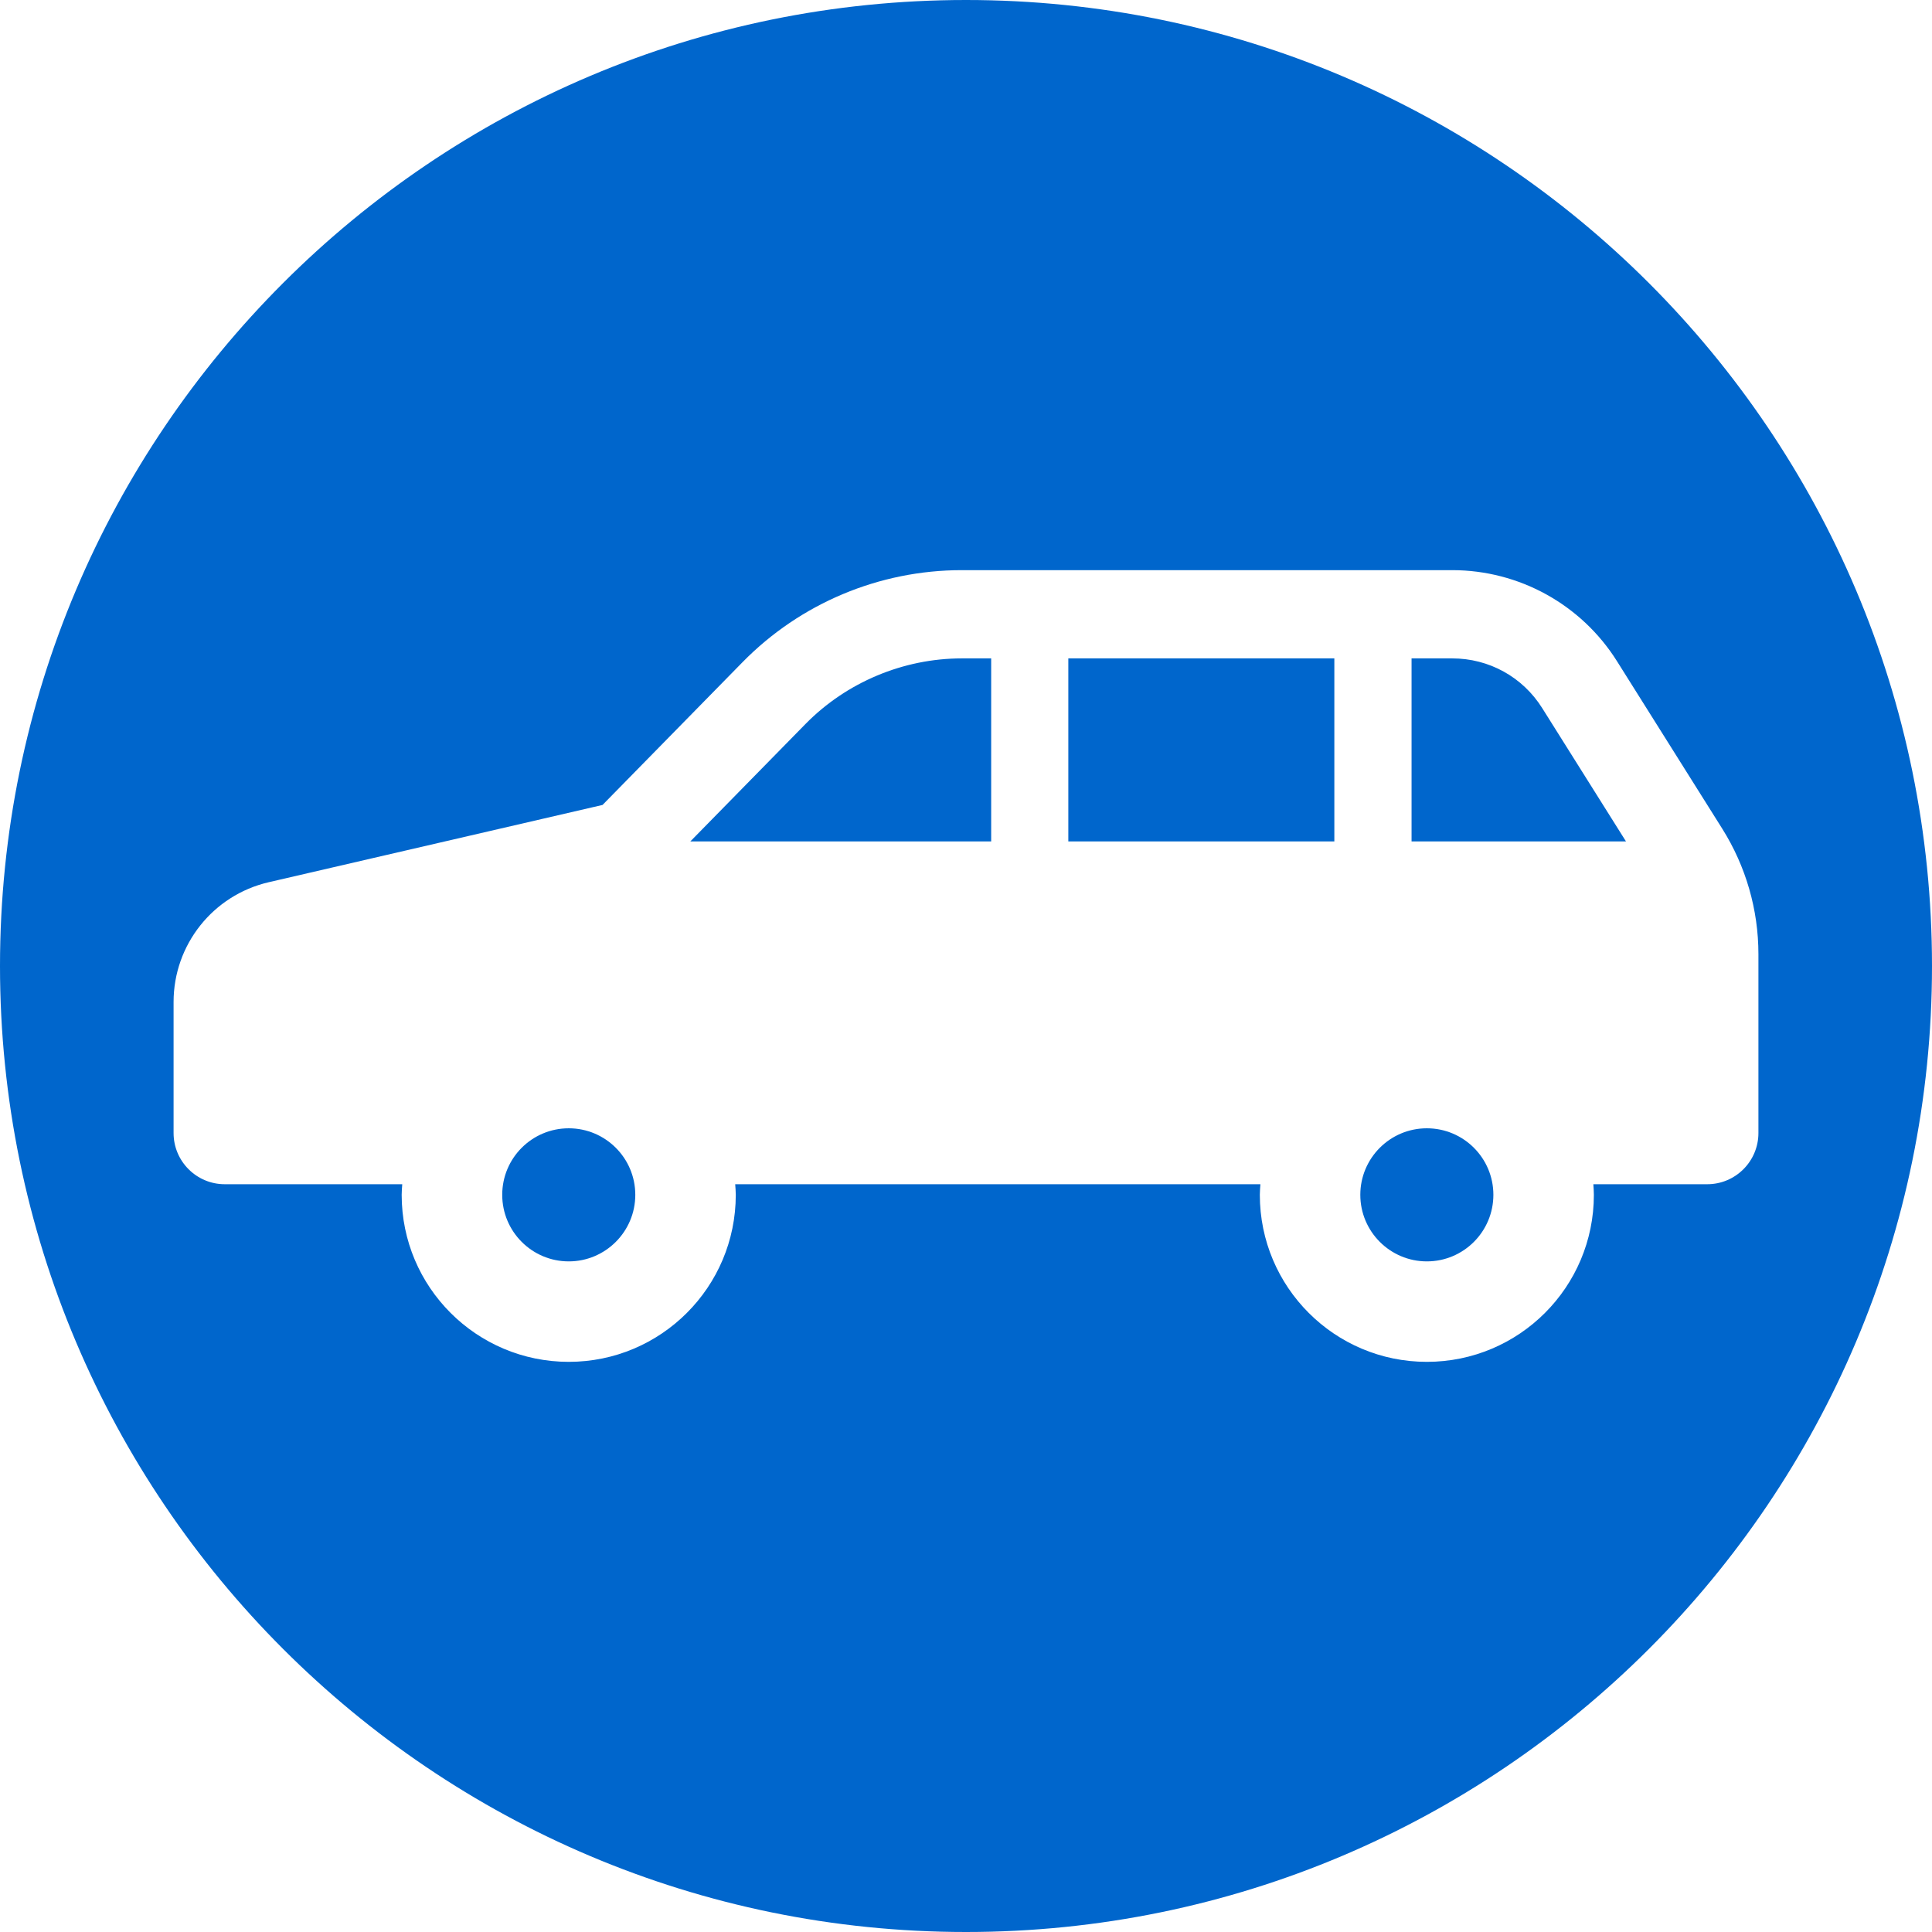 <?xml version="1.0" encoding="UTF-8" standalone="no"?>
<!DOCTYPE svg PUBLIC "-//W3C//DTD SVG 1.1//EN" "http://www.w3.org/Graphics/SVG/1.1/DTD/svg11.dtd">
<svg width="100%" height="100%" viewBox="0 0 512 512" version="1.1" xmlns="http://www.w3.org/2000/svg" xmlns:xlink="http://www.w3.org/1999/xlink" xml:space="preserve" xmlns:serif="http://www.serif.com/" style="fill-rule:evenodd;clip-rule:evenodd;stroke-linejoin:round;stroke-miterlimit:2;">
    <g>
        <path d="M256,0C397.29,0 512,114.71 512,256C512,397.29 397.29,512 256,512C114.71,512 0,397.29 0,256C0,114.71 114.71,0 256,0ZM456.422,219.628L428.512,175.214C419.072,160.201 402.582,151.095 384.858,151.095L254.888,151.095C233.024,151.095 212.072,159.888 196.77,175.496L159.679,213.318L71.215,233.797C56.445,237.223 46,250.378 46,265.528L46,300.266C46,307.749 52.075,313.833 59.566,313.833L106.6,313.833C106.539,314.769 106.448,315.698 106.448,316.642C106.448,341.088 126.272,360.905 150.726,360.905C175.165,360.905 194.988,341.088 194.988,316.642C194.988,315.698 194.897,314.769 194.836,313.833L334.019,313.833C333.958,314.769 333.867,315.698 333.867,316.642C333.867,341.088 353.69,360.905 378.129,360.905C402.583,360.905 422.391,341.088 422.391,316.642C422.391,315.698 422.316,314.769 422.255,313.833L452.434,313.833C459.925,313.833 466,307.749 466,300.266L466,252.844C465.999,241.09 462.68,229.587 456.422,219.628ZM150.726,334.282C140.981,334.282 133.094,326.372 133.094,316.642C133.094,306.904 140.981,299.01 150.726,299.01C160.455,299.01 168.358,306.904 168.358,316.642C168.358,326.371 160.455,334.282 150.726,334.282ZM378.129,334.282C368.4,334.282 360.497,326.372 360.497,316.642C360.497,306.904 368.4,299.01 378.129,299.01C387.874,299.01 395.761,306.904 395.761,316.642C395.761,326.371 387.874,334.282 378.129,334.282ZM262.67,222.986L182.944,222.986L213.458,191.871C224.299,180.817 239.403,174.482 254.888,174.482L262.67,174.482L262.67,222.986ZM353.615,222.986L283.117,222.986L283.117,174.482L353.615,174.482L353.615,222.986ZM374.078,222.986L374.078,174.482L384.859,174.482C394.603,174.482 403.526,179.408 408.703,187.661L430.902,222.986L374.078,222.986Z" style="fill:#0066cc;"/>
    </g>
</svg>

